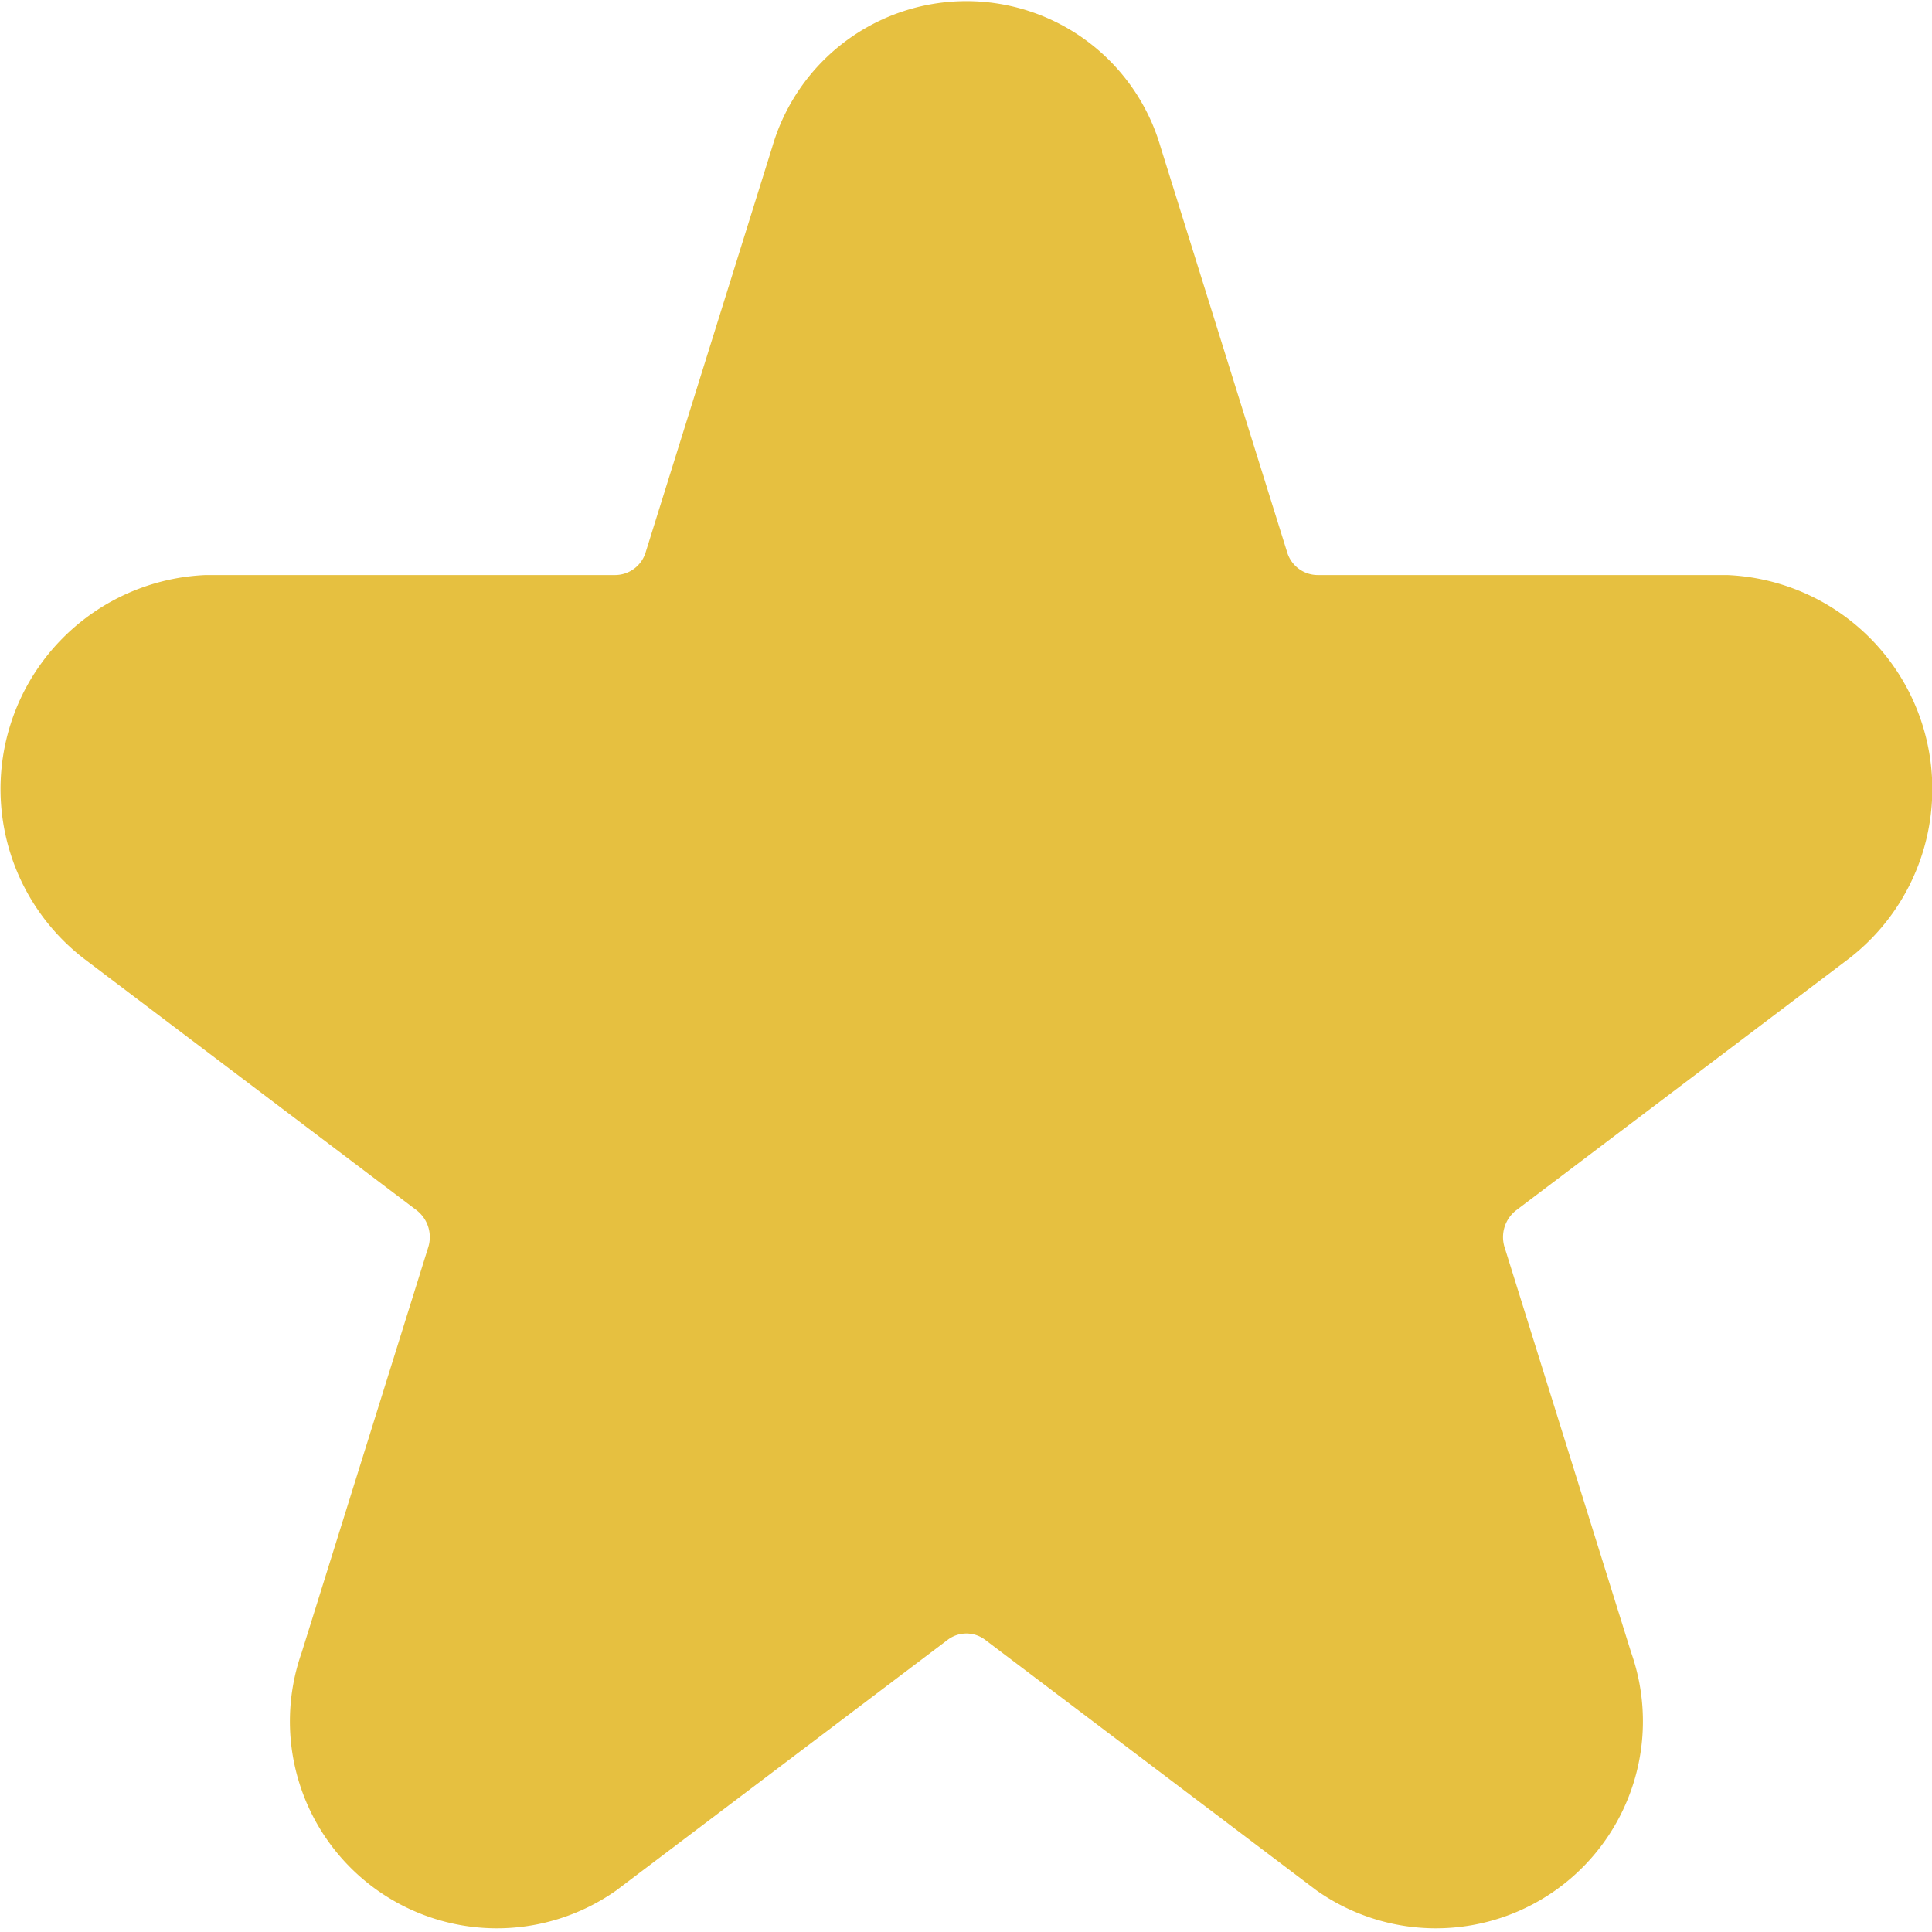 <svg xmlns="http://www.w3.org/2000/svg" width="14" height="14" viewBox="0 0 14 14">
  <defs>
    <style>
      .cls-1 {
        fill: #e6c040;
      }
    </style>
  </defs>
  <path id="Path_39854" data-name="Path 39854" class="cls-1" d="M256.249,181.279l.917,2.936a.232.232,0,0,0,.22.166h2.969a1.552,1.552,0,0,1,.871,2.788l-2.4,1.815a.246.246,0,0,0-.084.269l.917,2.936a1.5,1.5,0,0,1-2.281,1.723l-2.4-1.815a.224.224,0,0,0-.272,0l-2.4,1.815a1.5,1.5,0,0,1-2.281-1.723l.917-2.936a.246.246,0,0,0-.084-.269l-2.4-1.815a1.552,1.552,0,0,1,.871-2.788h2.969a.232.232,0,0,0,.22-.166l.917-2.936A1.465,1.465,0,0,1,256.249,181.279Z" transform="translate(-247.839 -180.214)"/>
</svg>
